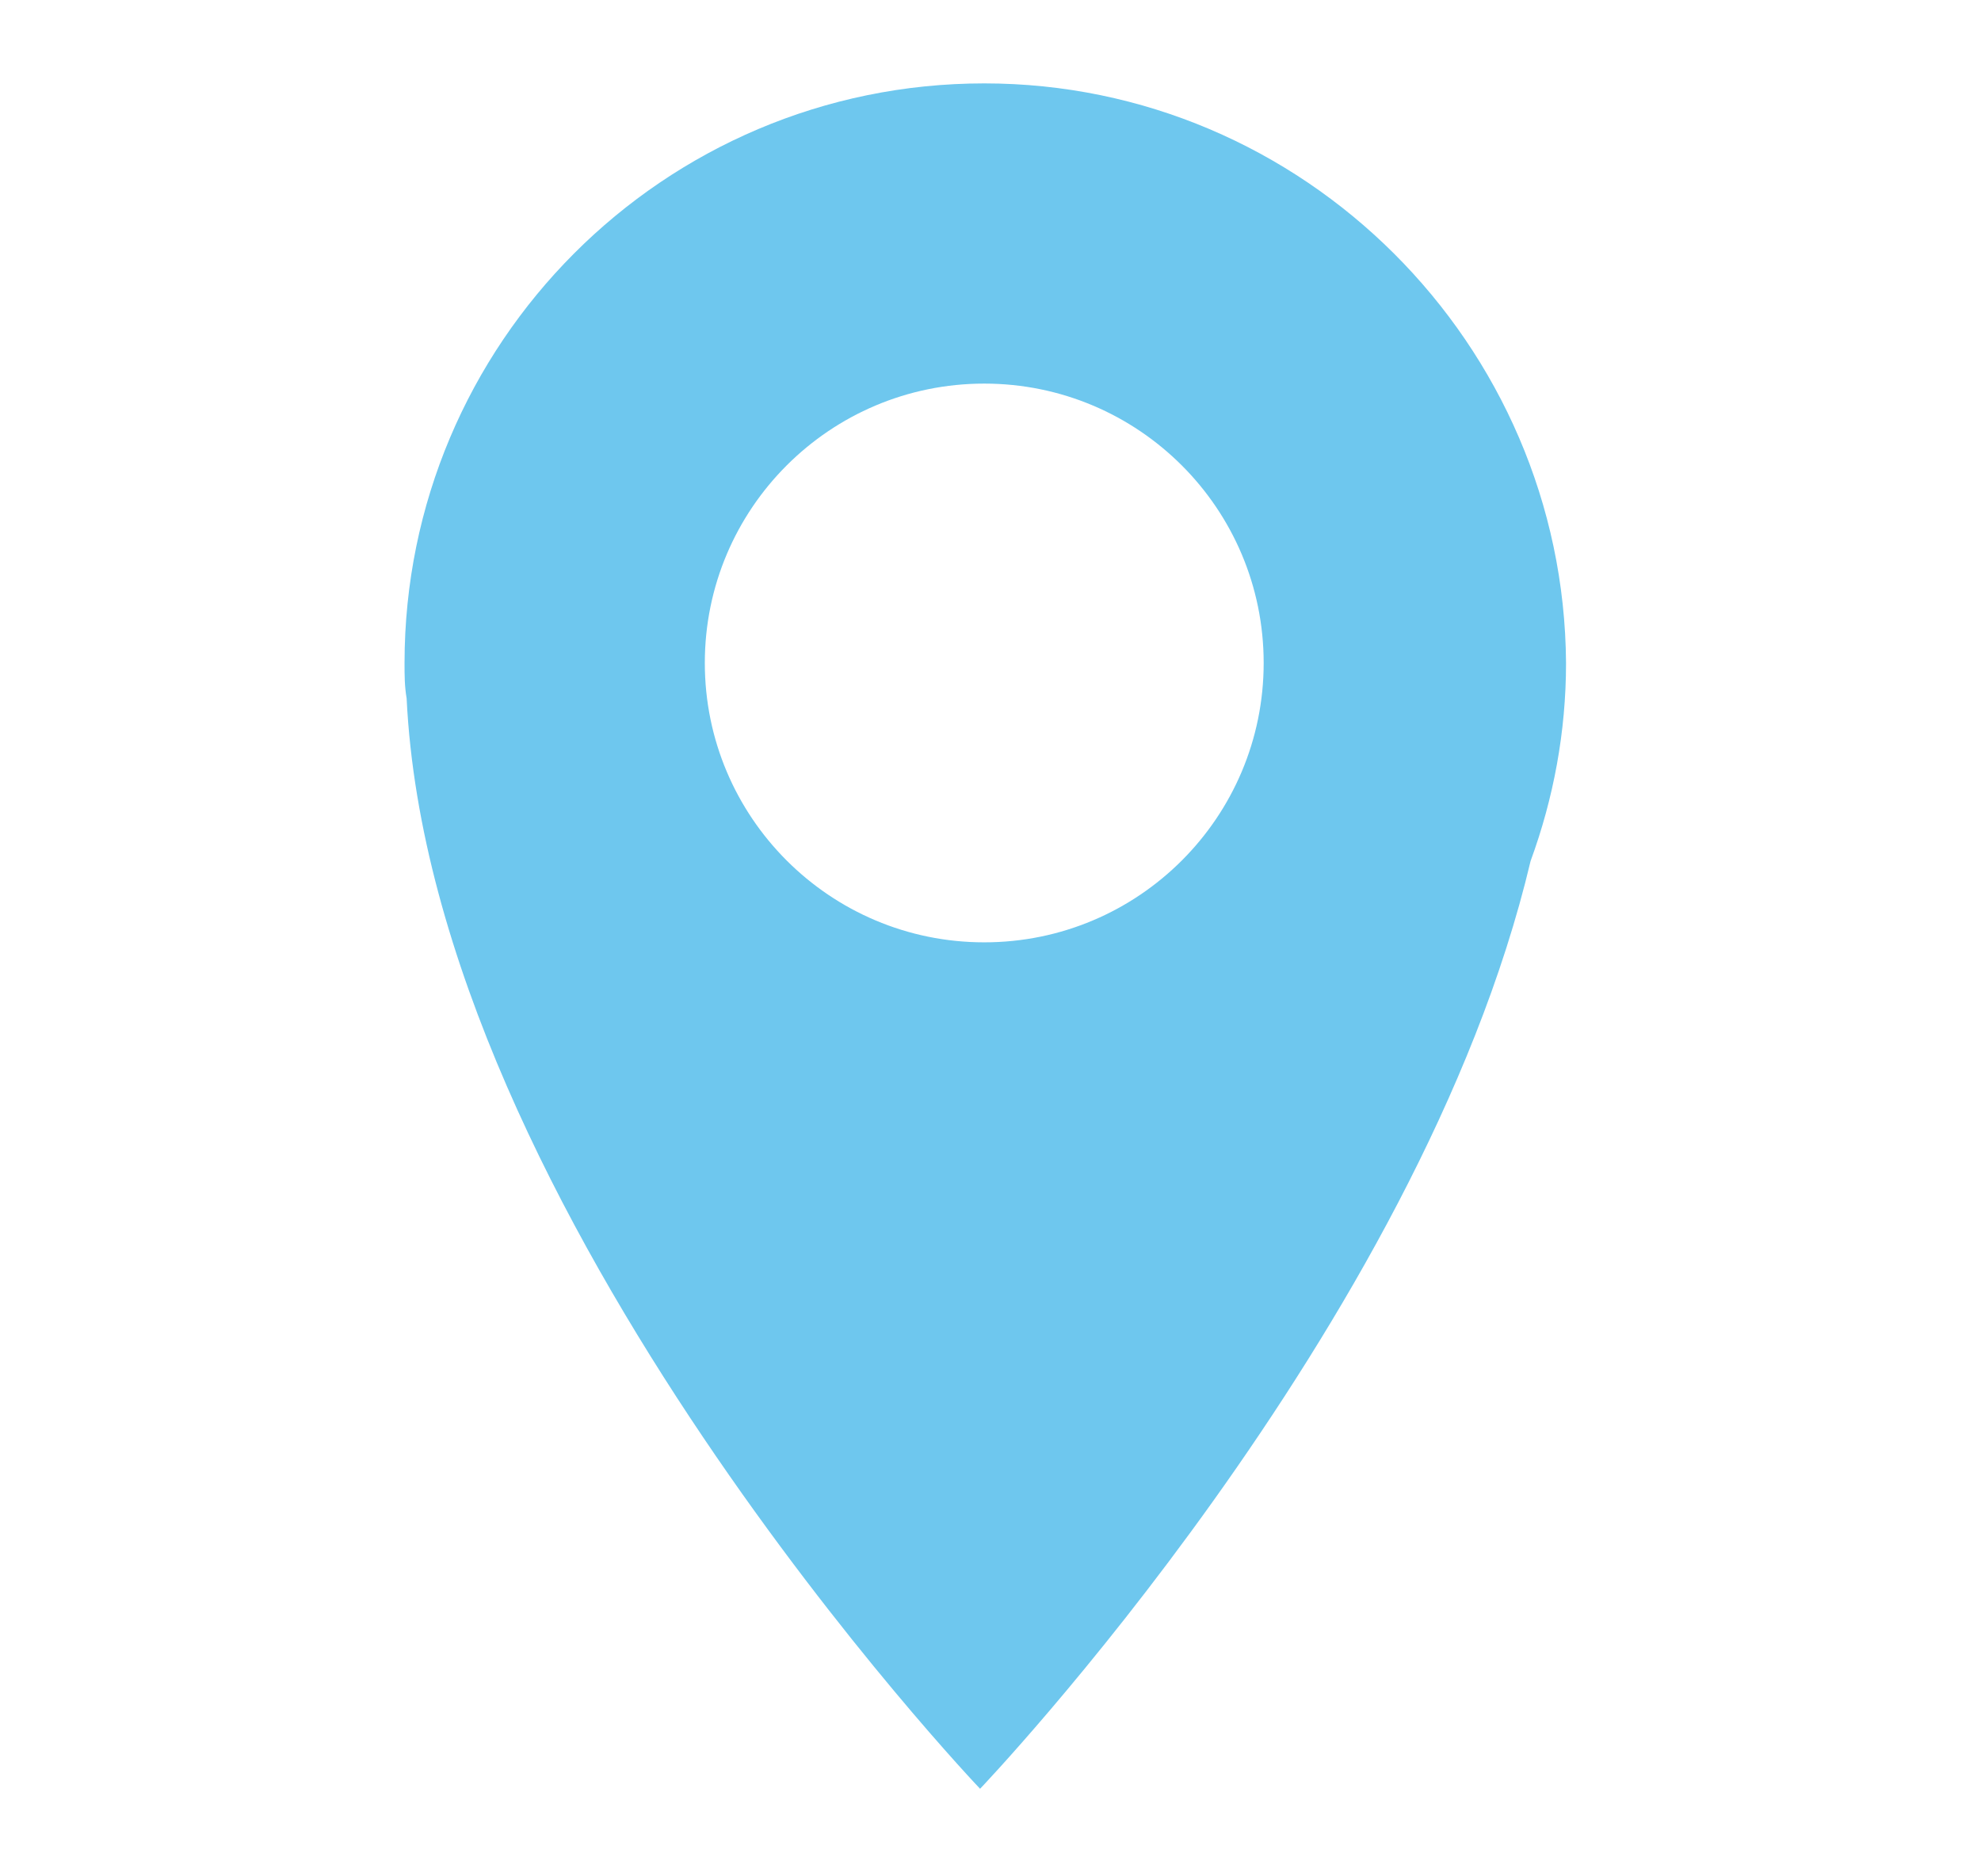 <?xml version="1.0" encoding="utf-8"?>
<!-- Generator: Adobe Illustrator 27.3.1, SVG Export Plug-In . SVG Version: 6.00 Build 0)  -->
<svg version="1.1" id="レイヤー_1" xmlns="http://www.w3.org/2000/svg" xmlns:xlink="http://www.w3.org/1999/xlink" x="0px"
	 y="0px" viewBox="0 0 95 90" style="enable-background:new 0 0 95 90;" xml:space="preserve">
<style type="text/css">
	.st0{fill:#6EC7EE;}
</style>
<path class="st0" d="M47.2,4C31.8,4,19.4,16.5,19.4,31.8c0,0.6,0,1.1,0.1,1.7c1.2,24.7,27.5,52.3,27.5,52.3s21.1-22.1,26.4-44.5
	c1.1-3,1.7-6.2,1.7-9.5C75,16.5,62.5,4,47.2,4z M47.2,45.2c-7.4,0-13.4-6-13.4-13.4s6-13.4,13.4-13.4s13.4,6,13.4,13.4
	S54.6,45.2,47.2,45.2z"/>
</svg>
